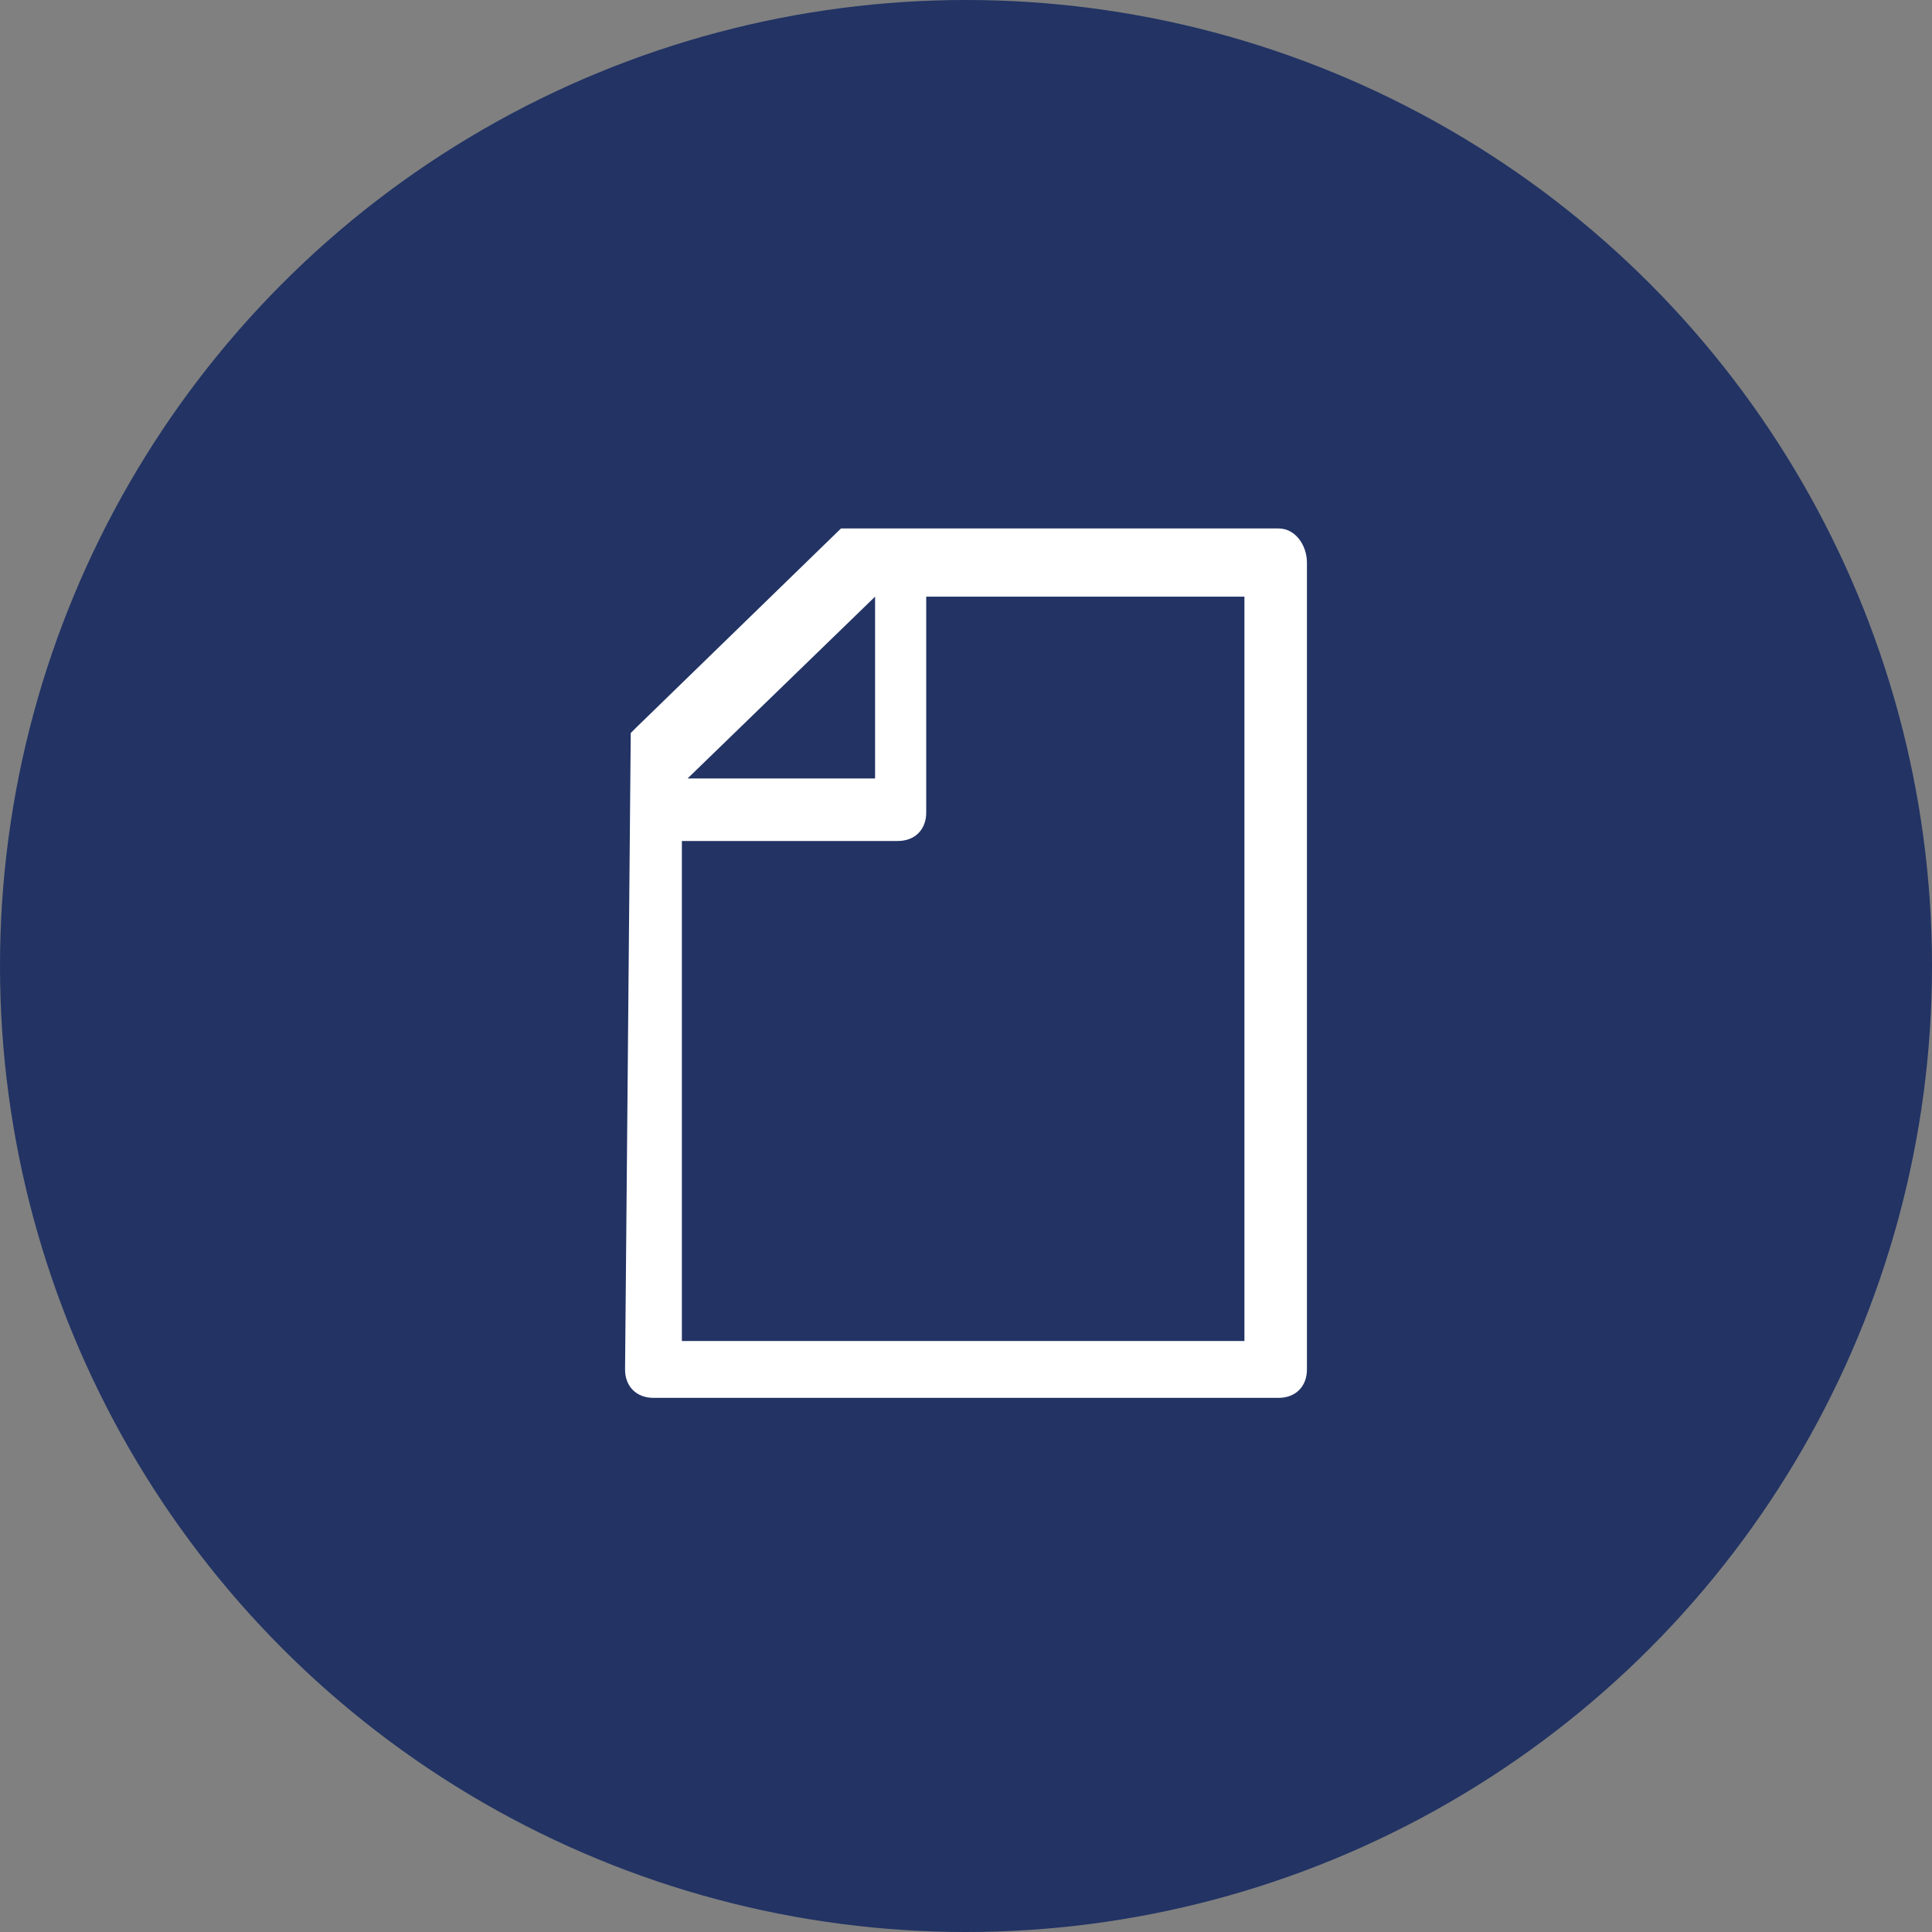 <?xml version="1.0" encoding="utf-8"?>
<!-- Generator: Adobe Illustrator 24.0.1, SVG Export Plug-In . SVG Version: 6.00 Build 0)  -->
<svg version="1.1" id="Livello_1" xmlns="http://www.w3.org/2000/svg" xmlns:xlink="http://www.w3.org/1999/xlink" x="0px" y="0px"
	 viewBox="0 0 34 34" style="enable-background:new 0 0 34 34;" xml:space="preserve">
<rect x="0" y="0" width="34" height="34" fill="#808080" stroke="none"/>
<style type="text/css">
	.st0{fill:#223364;}
	.st1{fill:#FFFFFF;}
</style>
<title>btn-arrow-dx</title>
<circle class="st0" cx="17" cy="17" r="17"/>
<path class="st1" d="M22.5,9.3l-7.6,0l-0.1,0l-3.6,3.5l-0.1,0.1L11,24.1c0,0.3,0.2,0.5,0.5,0.5h11c0.3,0,0.5-0.2,0.5-0.5V9.9
	C23,9.6,22.8,9.3,22.5,9.3z M12.1,13.7l3.3-3.2v3.2H12.1z M21.9,10.4v13.2h-9.9v-8.8h3.8c0.3,0,0.5-0.2,0.5-0.5v-3.8H21.9z"/>
</svg>
